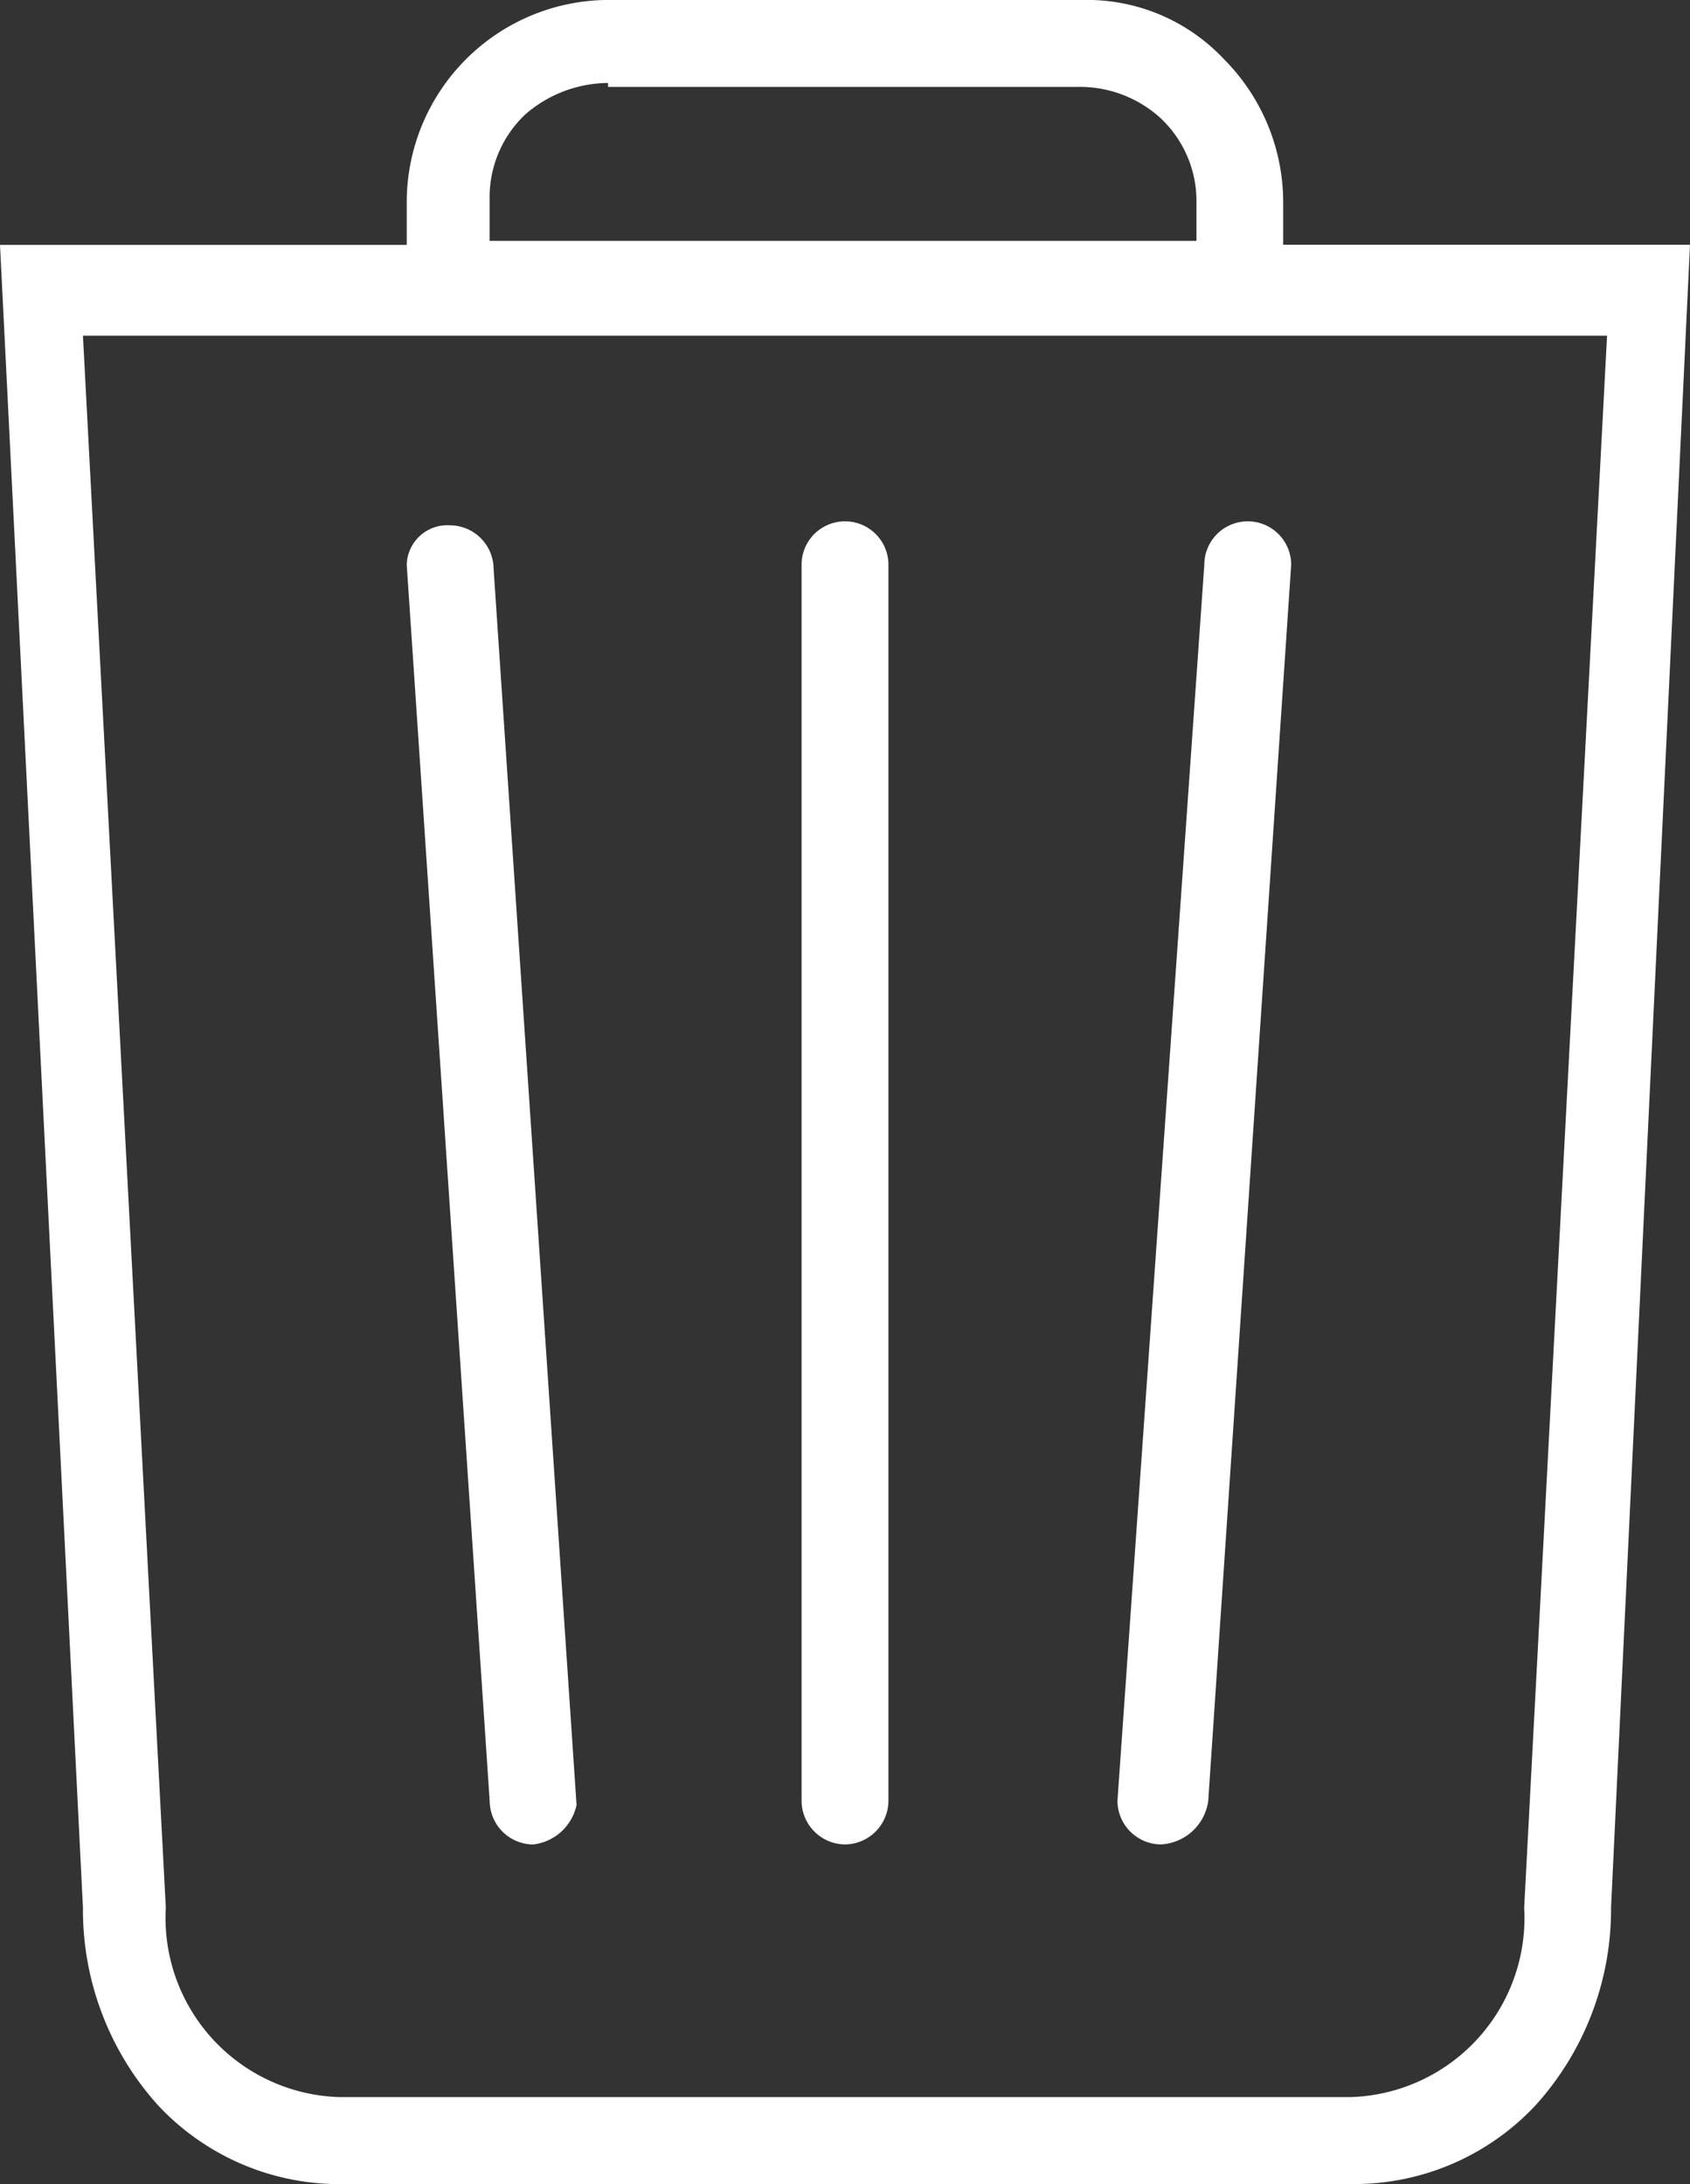 <?xml version="1.0" encoding="UTF-8"?> <svg xmlns="http://www.w3.org/2000/svg" width="24.98" height="32.276" viewBox="0 0 24.98 32.276"><rect x="0" y="0" width="24.98" height="32.276" fill="#333333" stroke="none"/><defs><style>.a{fill:#fff;}</style></defs><g transform="translate(-6.9 -0.7)"><g transform="translate(6.9 0.7)"><g transform="translate(16.517 7.704)"><path class="a" d="M35.842,33.452a.648.648,0,0,1-.642-.642l1.284-18.268a.642.642,0,1,1,1.284,0L36.542,32.81A.746.746,0,0,1,35.842,33.452Z" transform="translate(-35.2 -13.9)"></path></g><g transform="translate(6.012 7.763)"><path class="a" d="M19.068,33.494a.648.648,0,0,1-.642-.642L17.2,14.584A.6.6,0,0,1,17.842,14a.648.648,0,0,1,.642.642L19.71,32.91A.743.743,0,0,1,19.068,33.494Z" transform="translate(-17.2 -14)"></path></g><path class="a" d="M11.919,32.976a3.67,3.67,0,0,1-2.685-1.167A4.314,4.314,0,0,1,8.126,28.89L6.9,4.319h6.012V3.677A2.991,2.991,0,0,1,15.83.7h7.062a2.775,2.775,0,0,1,2.1.875,3,3,0,0,1,.875,2.1v.642H31.88L30.713,28.89A4.314,4.314,0,0,1,29.6,31.808a3.67,3.67,0,0,1-2.685,1.167h-15ZM9.351,28.89a2.649,2.649,0,0,0,2.568,2.8H26.861a2.649,2.649,0,0,0,2.568-2.8L30.654,5.661H8.126ZM15.888,1.926a1.884,1.884,0,0,0-1.226.467,1.68,1.68,0,0,0-.525,1.226V4.26H24.585V3.677a1.68,1.68,0,0,0-.525-1.226,1.772,1.772,0,0,0-1.226-.467H15.888Z" transform="translate(-6.9 -0.7)"></path><g transform="translate(11.848 7.704)"><path class="a" d="M27.842,33.452a.648.648,0,0,1-.642-.642V14.542a.642.642,0,1,1,1.284,0V32.81A.648.648,0,0,1,27.842,33.452Z" transform="translate(-27.2 -13.9)"></path></g></g></g></svg> 